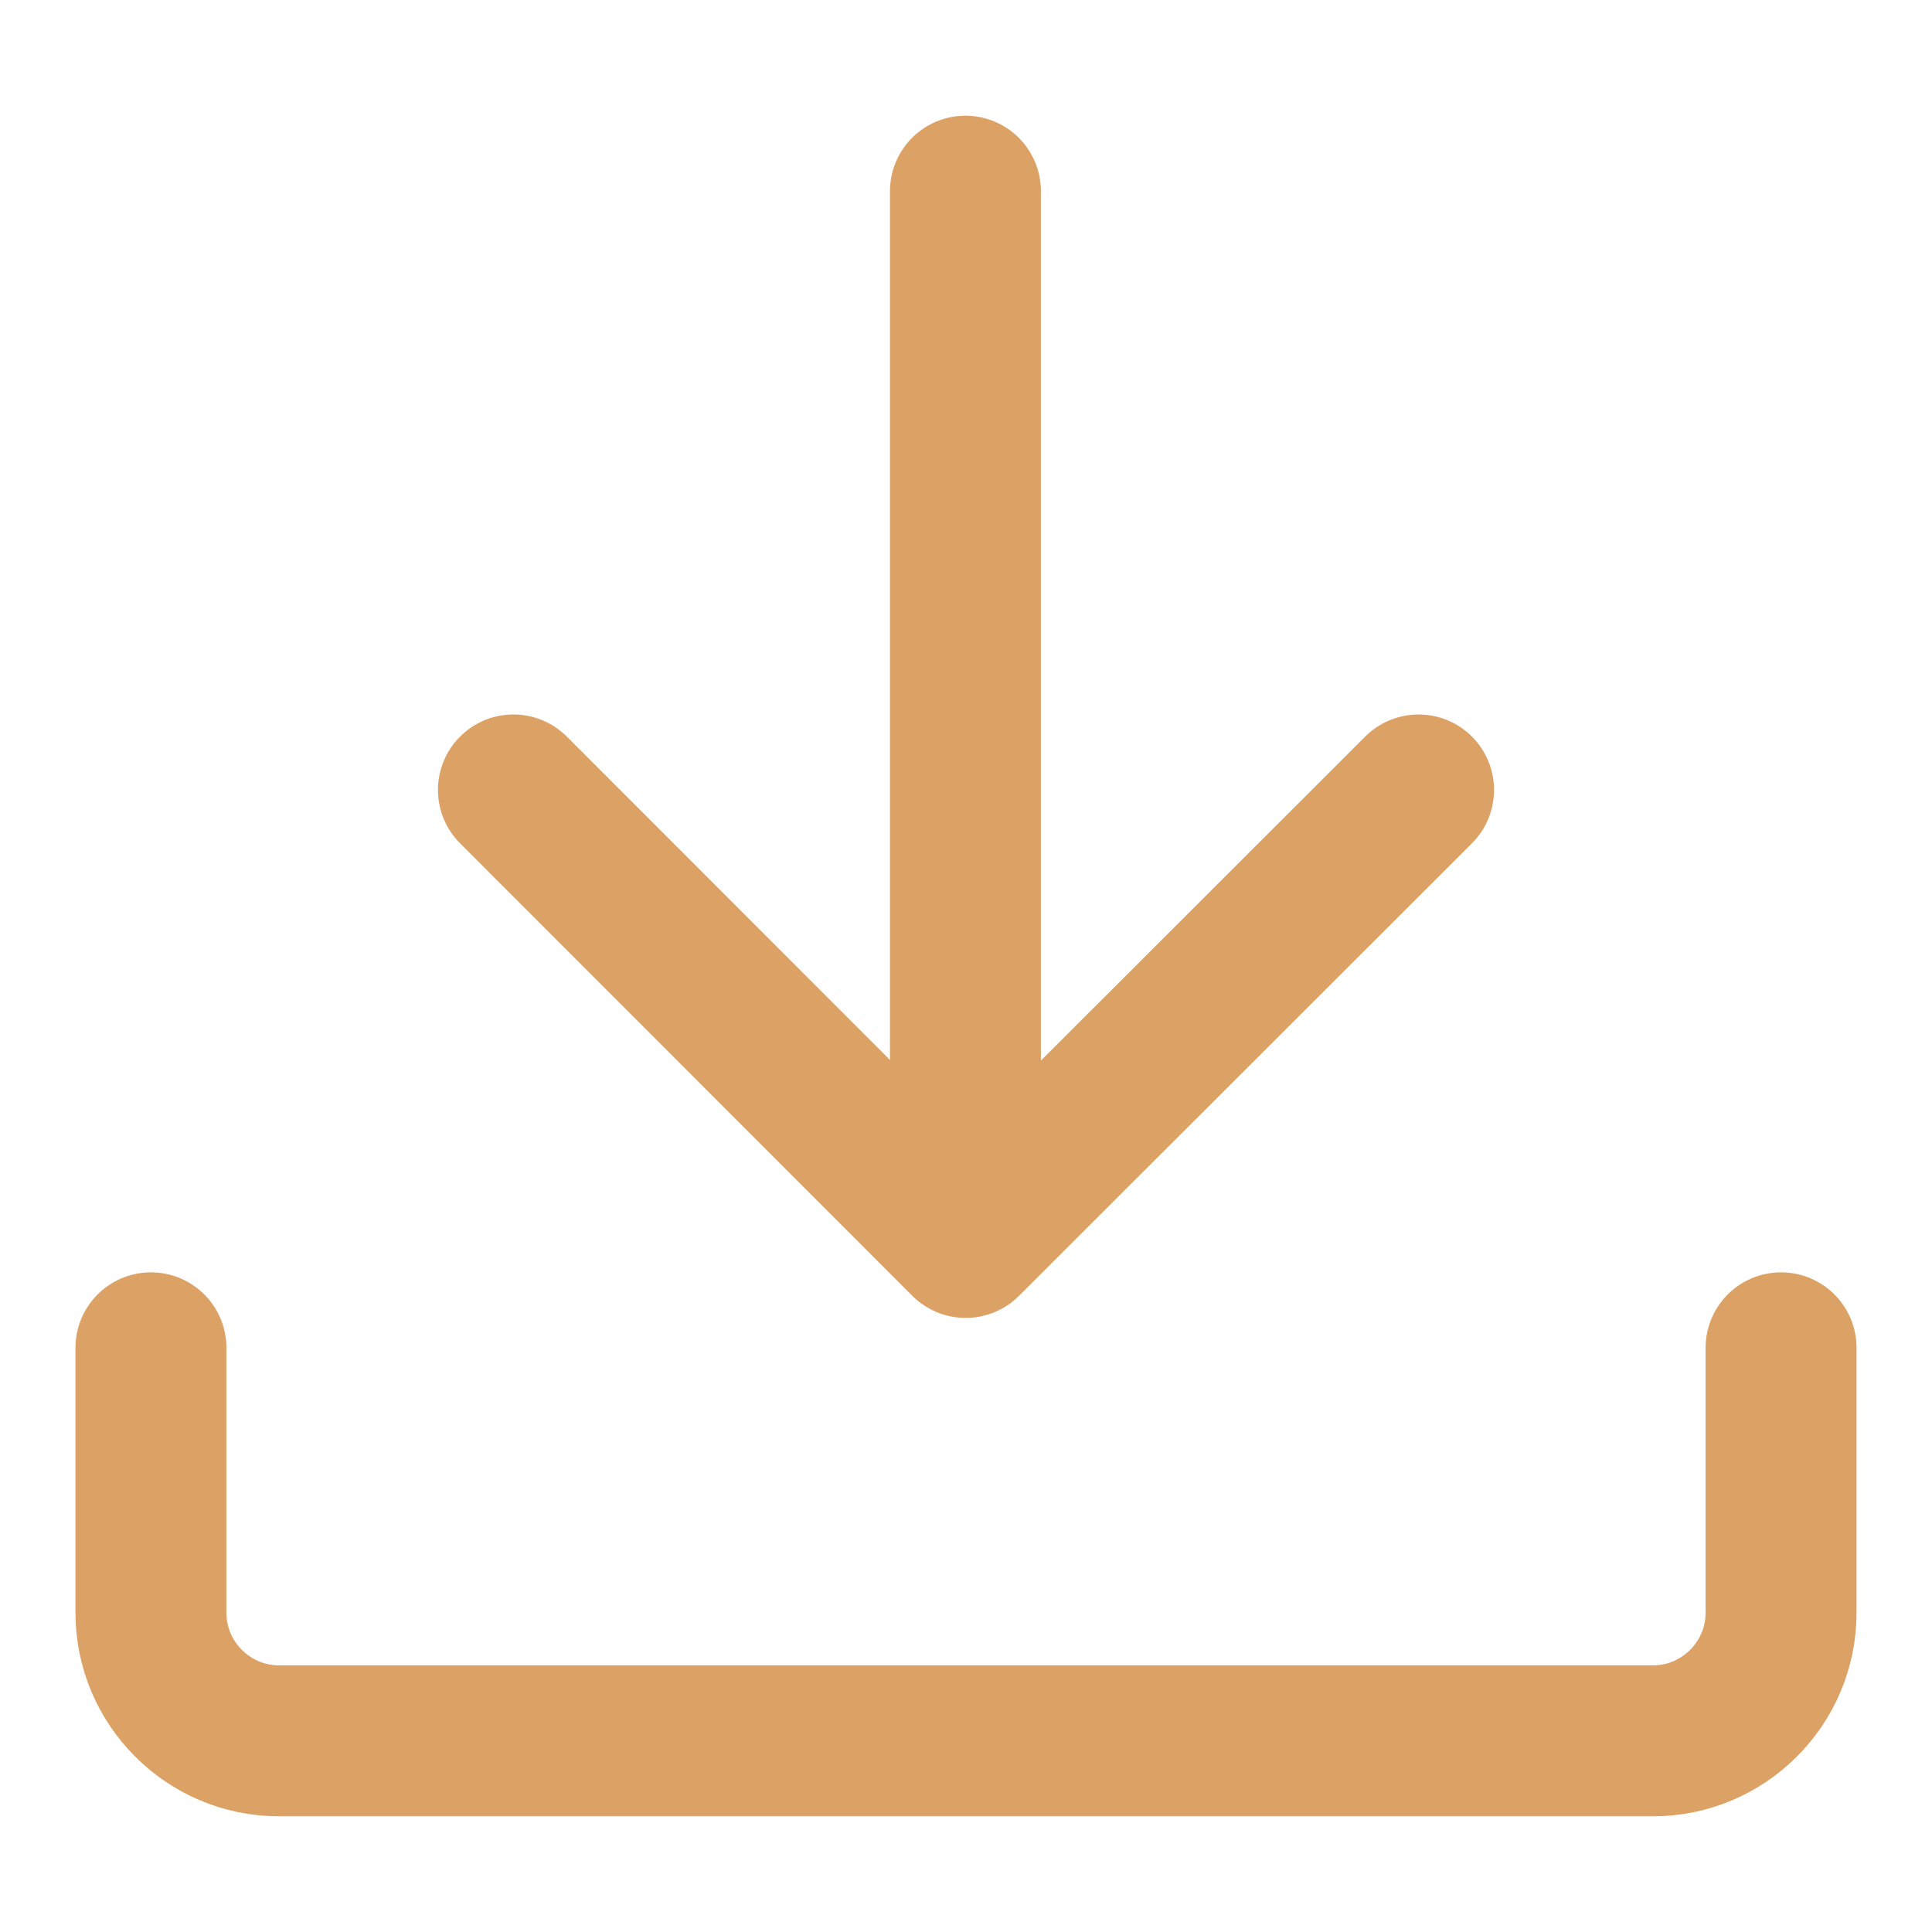 <?xml version="1.0" encoding="UTF-8"?>
<svg width="24px" height="24px" viewBox="0 0 24 24" version="1.1" xmlns="http://www.w3.org/2000/svg" xmlns:xlink="http://www.w3.org/1999/xlink">
    <title>编组</title>
    <g id="Power-Price-Protection" stroke="none" stroke-width="1" fill="none" fill-rule="evenodd">
        <g id="Power-Price-Protection-Landing-Page-PC" transform="translate(-1140, -3724)">
            <g id="编组-29" transform="translate(360, 2868)">
                <g id="编组-28备份" transform="translate(620, 636)">
                    <g id="编组-22" transform="translate(120, 212)">
                        <g id="编组" transform="translate(40, 8)">
                            <rect id="矩形" x="0" y="0" width="24" height="24"></rect>
                            <g id="编组-26" transform="translate(1.875, 2.375)" stroke="#DCA164" stroke-linecap="round" stroke-linejoin="round" stroke-width="1.875">
                                <path d="M20.25,14.368 L20.25,17.66 C20.25,18.535 19.535,19.25 18.661,19.25 L1.589,19.25 C0.715,19.25 0,18.535 0,17.66 L0,14.368" id="Stroke-1"></path>
                                <line x1="10.118" y1="13.04" x2="10.118" y2="0" id="Stroke-3"></line>
                                <polyline id="Stroke-5" points="15.747 7.438 10.121 13.059 4.503 7.438"></polyline>
                            </g>
                        </g>
                    </g>
                </g>
            </g>
        </g>
    </g>
</svg>